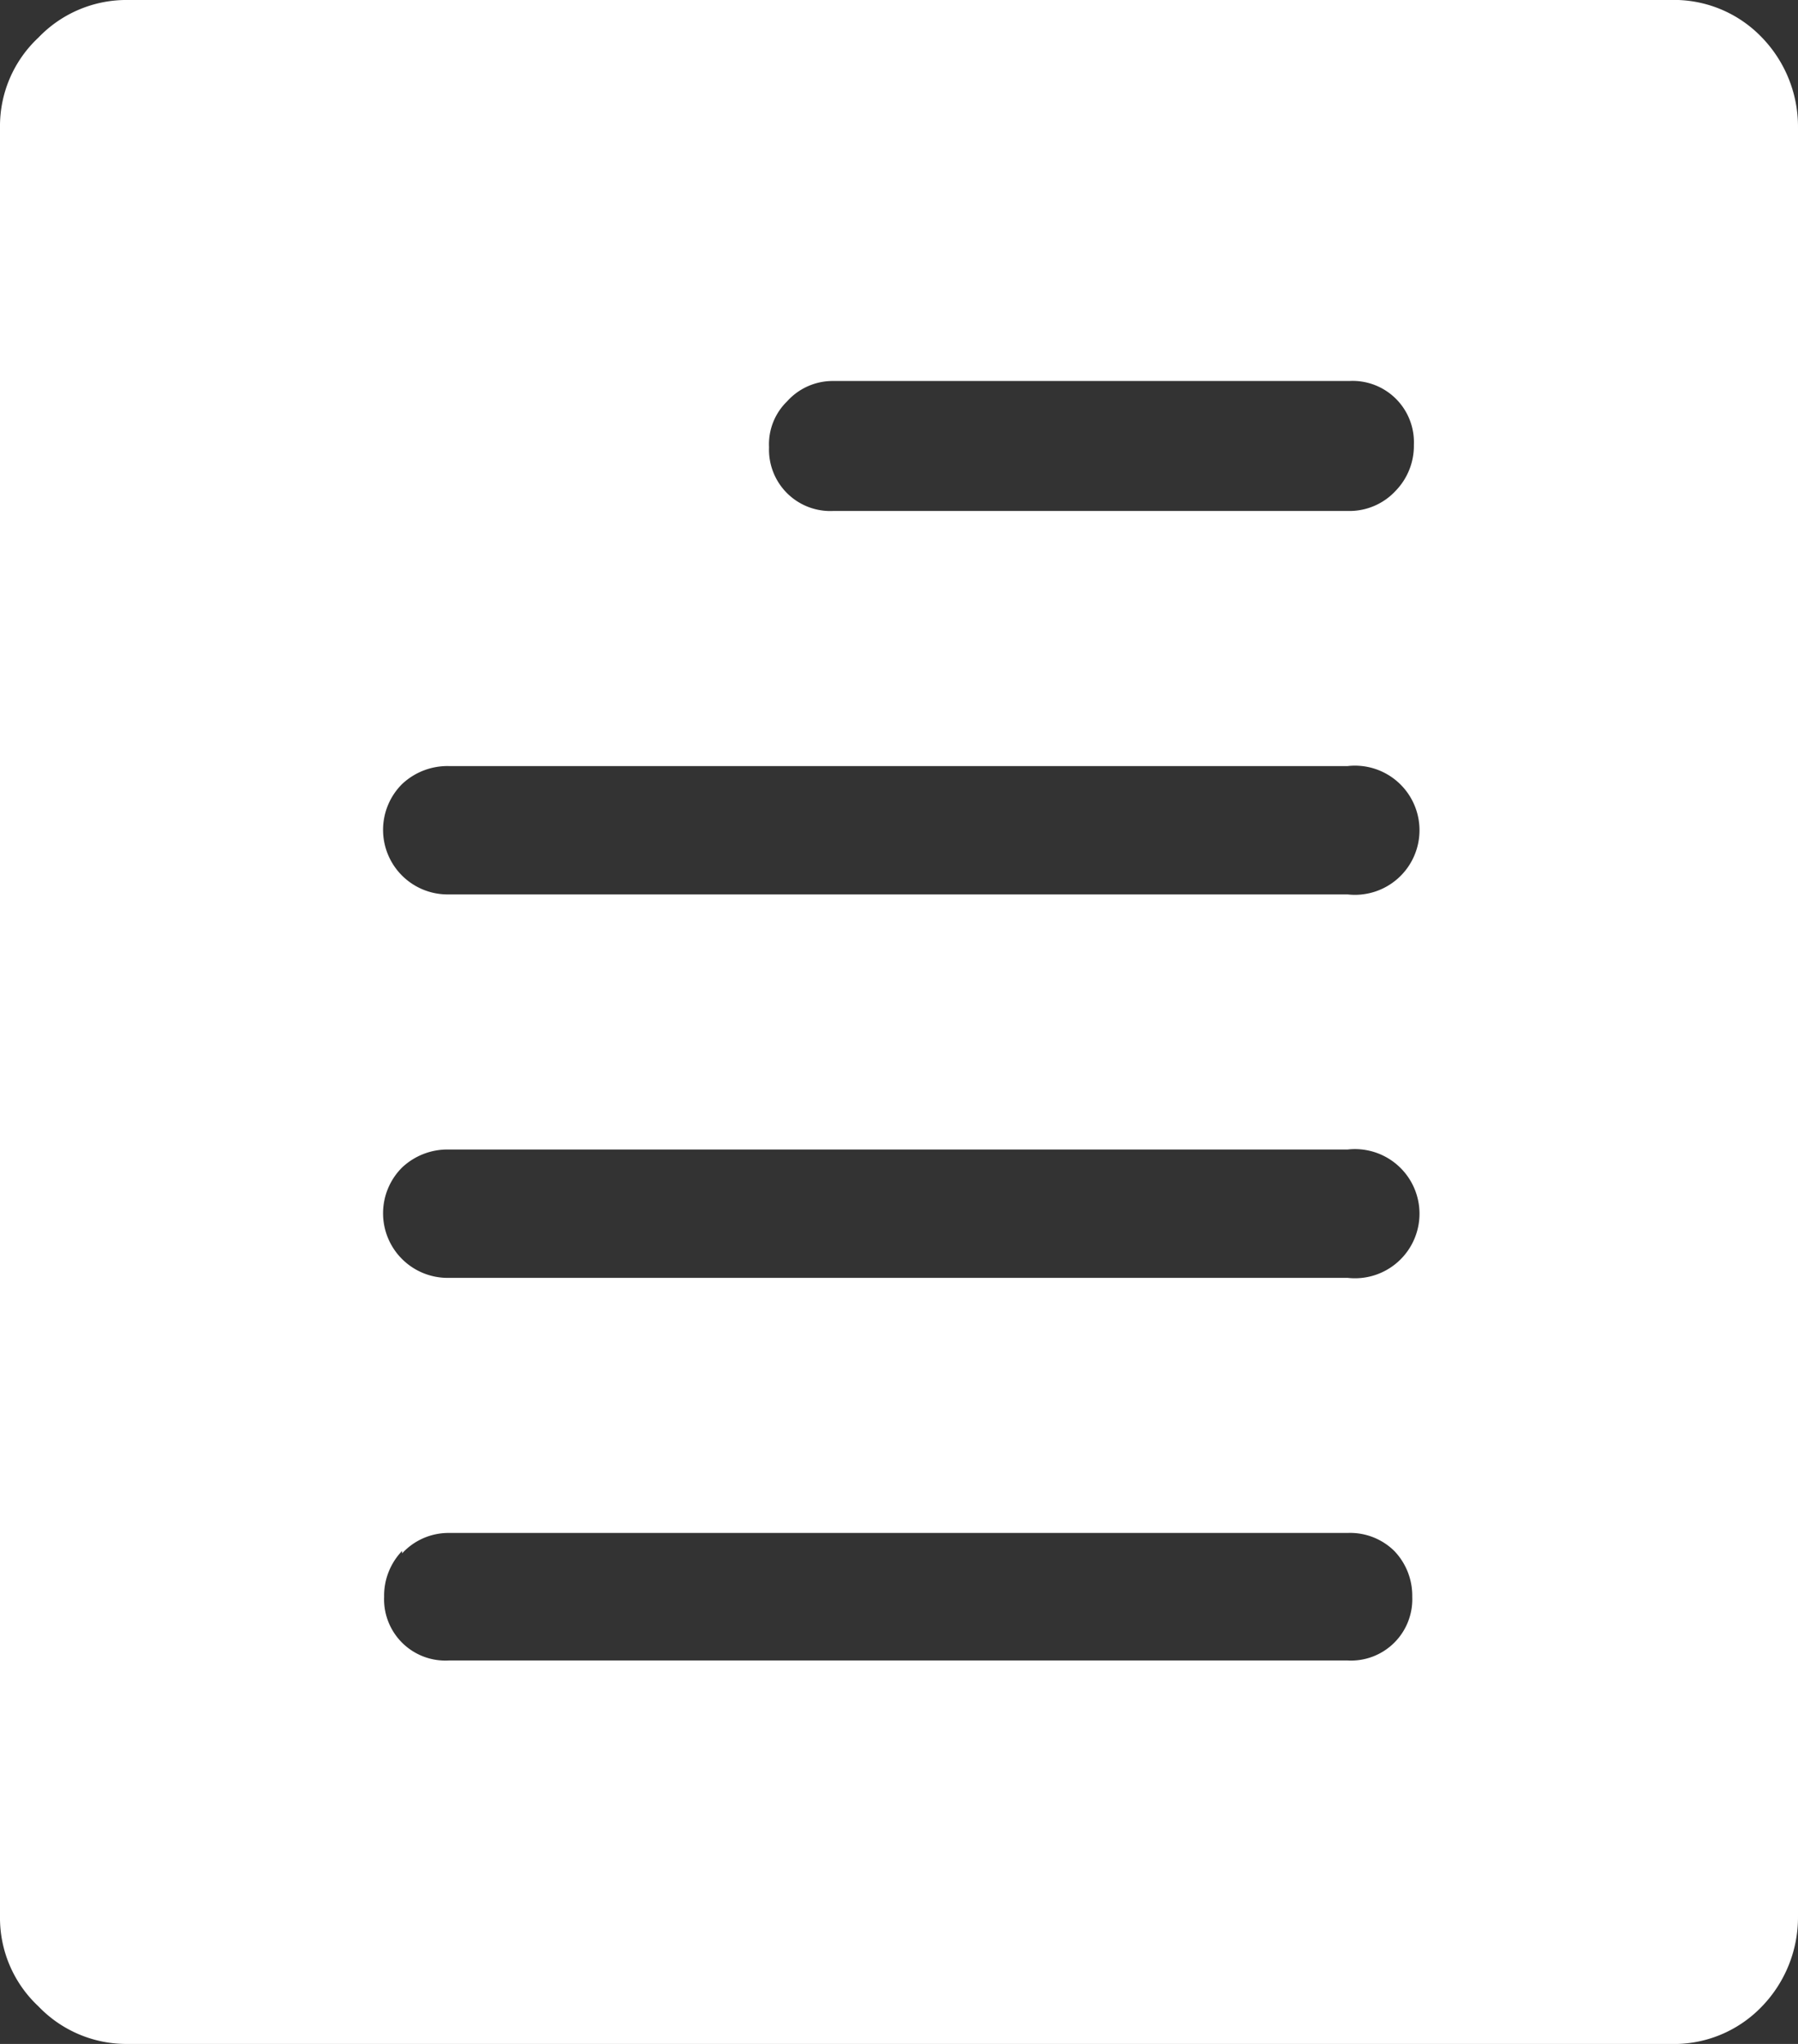 <svg xmlns="http://www.w3.org/2000/svg" viewBox="0 0 22 25"><rect x="0" y="0" width="22" height="25" fill="#333333" stroke="none"/><defs><style>.cls-1{fill:#fff;}</style></defs><title>Fichier 22</title><g id="Calque_2" data-name="Calque 2"><g id="texte"><path class="cls-1" d="M.47,24.54A1.48,1.48,0,0,1,0,23.44V1.56A1.48,1.48,0,0,1,.47.46,1.49,1.49,0,0,1,1.57,0H20.43a1.49,1.49,0,0,1,1.13.46A1.57,1.57,0,0,1,22,1.56V23.44a1.57,1.57,0,0,1-.44,1.1,1.49,1.49,0,0,1-1.13.46H1.57A1.49,1.49,0,0,1,.47,24.54ZM4.92,9.59a.79.79,0,0,0,.57,1.35h11a.79.79,0,1,0,0-1.57h-11A.81.81,0,0,0,4.92,9.59Zm0,4.69a.79.79,0,0,0,.57,1.35h11a.79.79,0,1,0,0-1.57h-11A.81.81,0,0,0,4.92,14.28Zm0,4.69a.79.79,0,0,0-.22.56.75.75,0,0,0,.79.78h11a.75.75,0,0,0,.79-.78.79.79,0,0,0-.22-.56.77.77,0,0,0-.57-.22h-11A.77.77,0,0,0,4.92,19ZM9.63,4.91a.73.73,0,0,0-.22.56.75.75,0,0,0,.78.78h6.32A.77.77,0,0,0,17.08,6a.79.79,0,0,0,.22-.56.75.75,0,0,0-.79-.78H10.19A.75.75,0,0,0,9.63,4.91Z"/></g></g></svg>